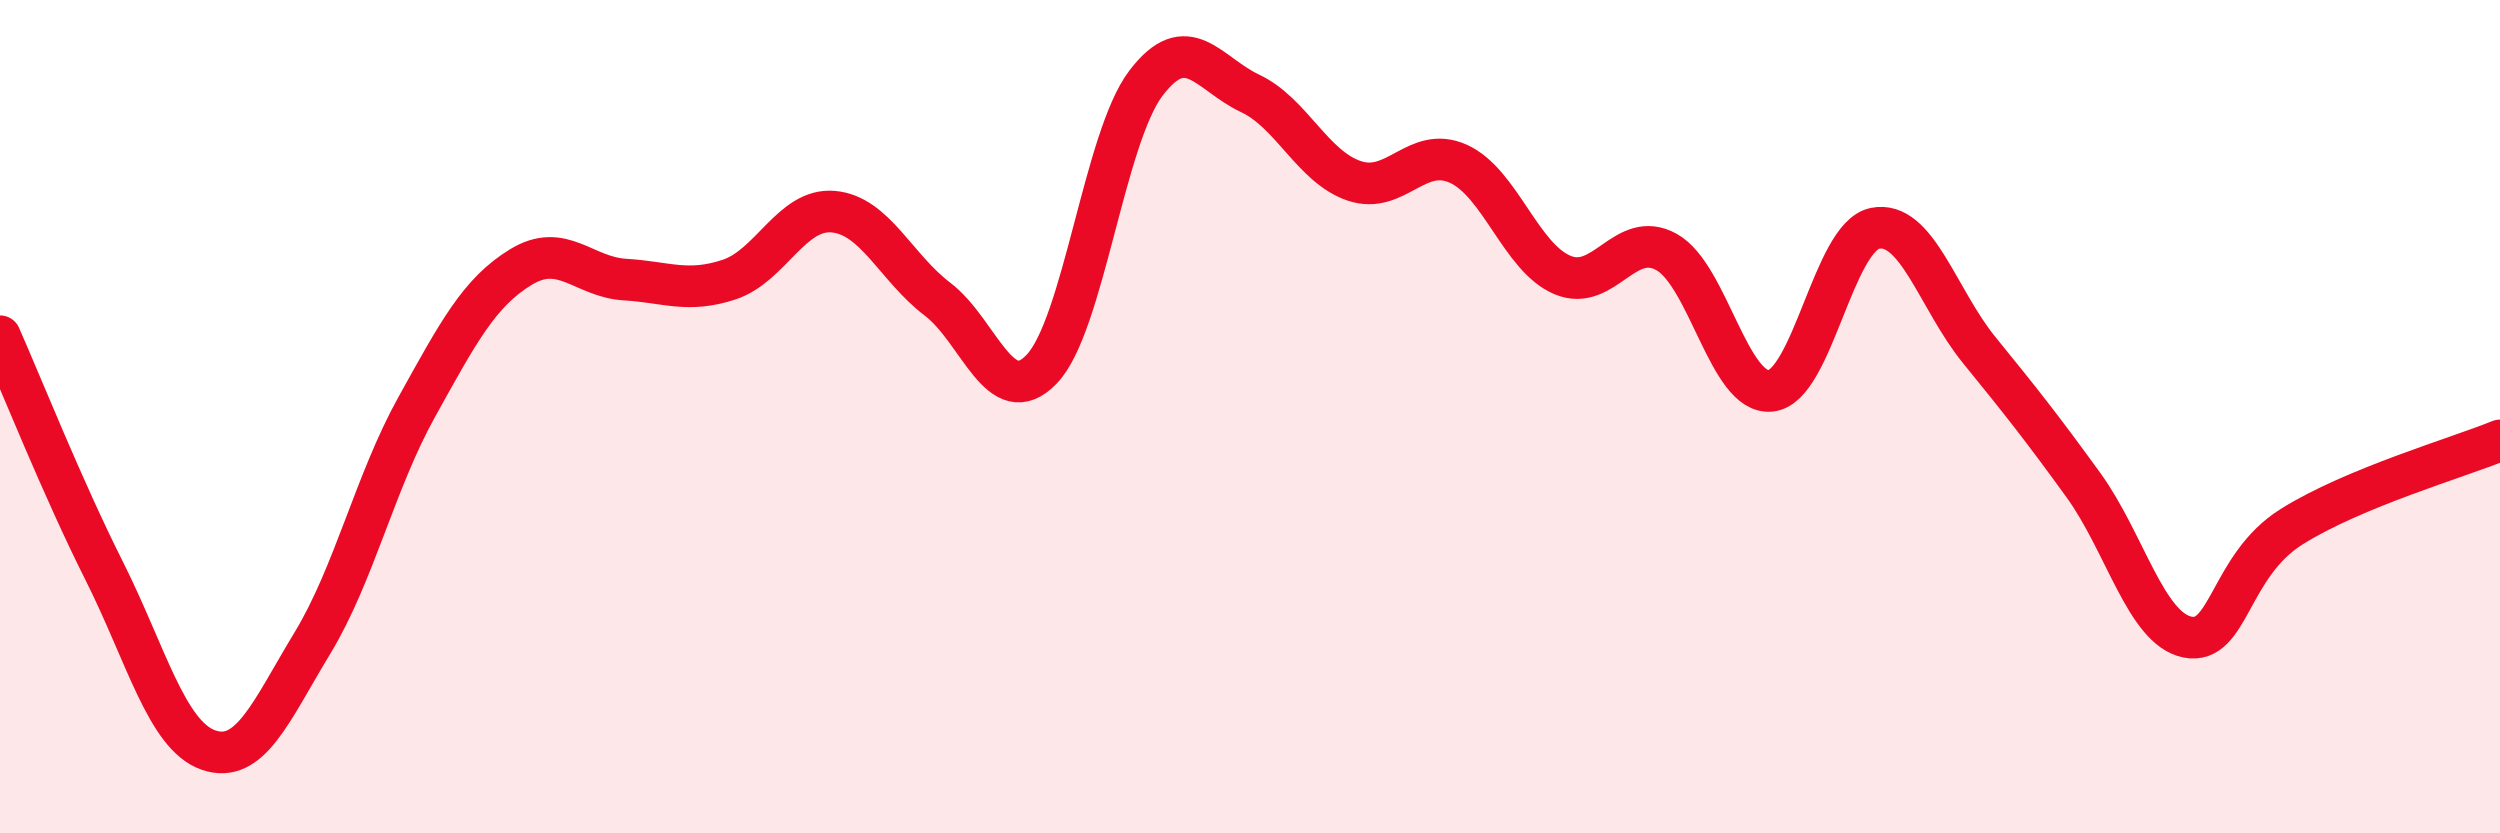 
    <svg width="60" height="20" viewBox="0 0 60 20" xmlns="http://www.w3.org/2000/svg">
      <path
        d="M 0,8.07 C 0.5,9.2 1.5,11.71 2.5,13.7 C 3.5,15.69 4,17.65 5,18 C 6,18.35 6.5,17.08 7.5,15.43 C 8.5,13.78 9,11.57 10,9.77 C 11,7.97 11.5,7.02 12.5,6.41 C 13.5,5.8 14,6.65 15,6.71 C 16,6.77 16.5,7.04 17.5,6.71 C 18.5,6.38 19,4.99 20,5.08 C 21,5.17 21.5,6.42 22.5,7.18 C 23.5,7.94 24,9.9 25,8.86 C 26,7.82 26.5,3.32 27.5,2 C 28.5,0.68 29,1.77 30,2.24 C 31,2.71 31.5,4 32.5,4.34 C 33.5,4.68 34,3.48 35,3.93 C 36,4.38 36.5,6.18 37.5,6.6 C 38.5,7.02 39,5.49 40,6.05 C 41,6.61 41.5,9.49 42.5,9.38 C 43.5,9.27 44,5.68 45,5.48 C 46,5.28 46.5,7.17 47.5,8.4 C 48.5,9.63 49,10.26 50,11.64 C 51,13.02 51.5,15.09 52.5,15.29 C 53.5,15.49 53.5,13.58 55,12.64 C 56.5,11.7 59,10.98 60,10.57L60 20L0 20Z"
        fill="#EB0A25"
        opacity="0.1"
        stroke-linecap="round"
        stroke-linejoin="round"
      />
      <path
        d="M 0,8.07 C 0.5,9.2 1.5,11.71 2.5,13.7 C 3.5,15.69 4,17.65 5,18 C 6,18.35 6.5,17.08 7.5,15.43 C 8.5,13.78 9,11.57 10,9.77 C 11,7.97 11.5,7.02 12.5,6.41 C 13.5,5.8 14,6.65 15,6.71 C 16,6.77 16.5,7.04 17.5,6.71 C 18.5,6.38 19,4.99 20,5.08 C 21,5.17 21.5,6.42 22.5,7.18 C 23.5,7.94 24,9.9 25,8.86 C 26,7.82 26.5,3.32 27.5,2 C 28.5,0.68 29,1.77 30,2.24 C 31,2.71 31.5,4 32.5,4.34 C 33.5,4.68 34,3.48 35,3.93 C 36,4.38 36.5,6.18 37.5,6.6 C 38.5,7.02 39,5.49 40,6.05 C 41,6.61 41.5,9.49 42.5,9.38 C 43.5,9.27 44,5.68 45,5.48 C 46,5.28 46.5,7.17 47.5,8.4 C 48.5,9.63 49,10.26 50,11.64 C 51,13.02 51.5,15.09 52.5,15.29 C 53.5,15.49 53.5,13.58 55,12.64 C 56.5,11.7 59,10.98 60,10.57"
        stroke="#EB0A25"
        stroke-width="1"
        fill="none"
        stroke-linecap="round"
        stroke-linejoin="round"
      />
    </svg>
  